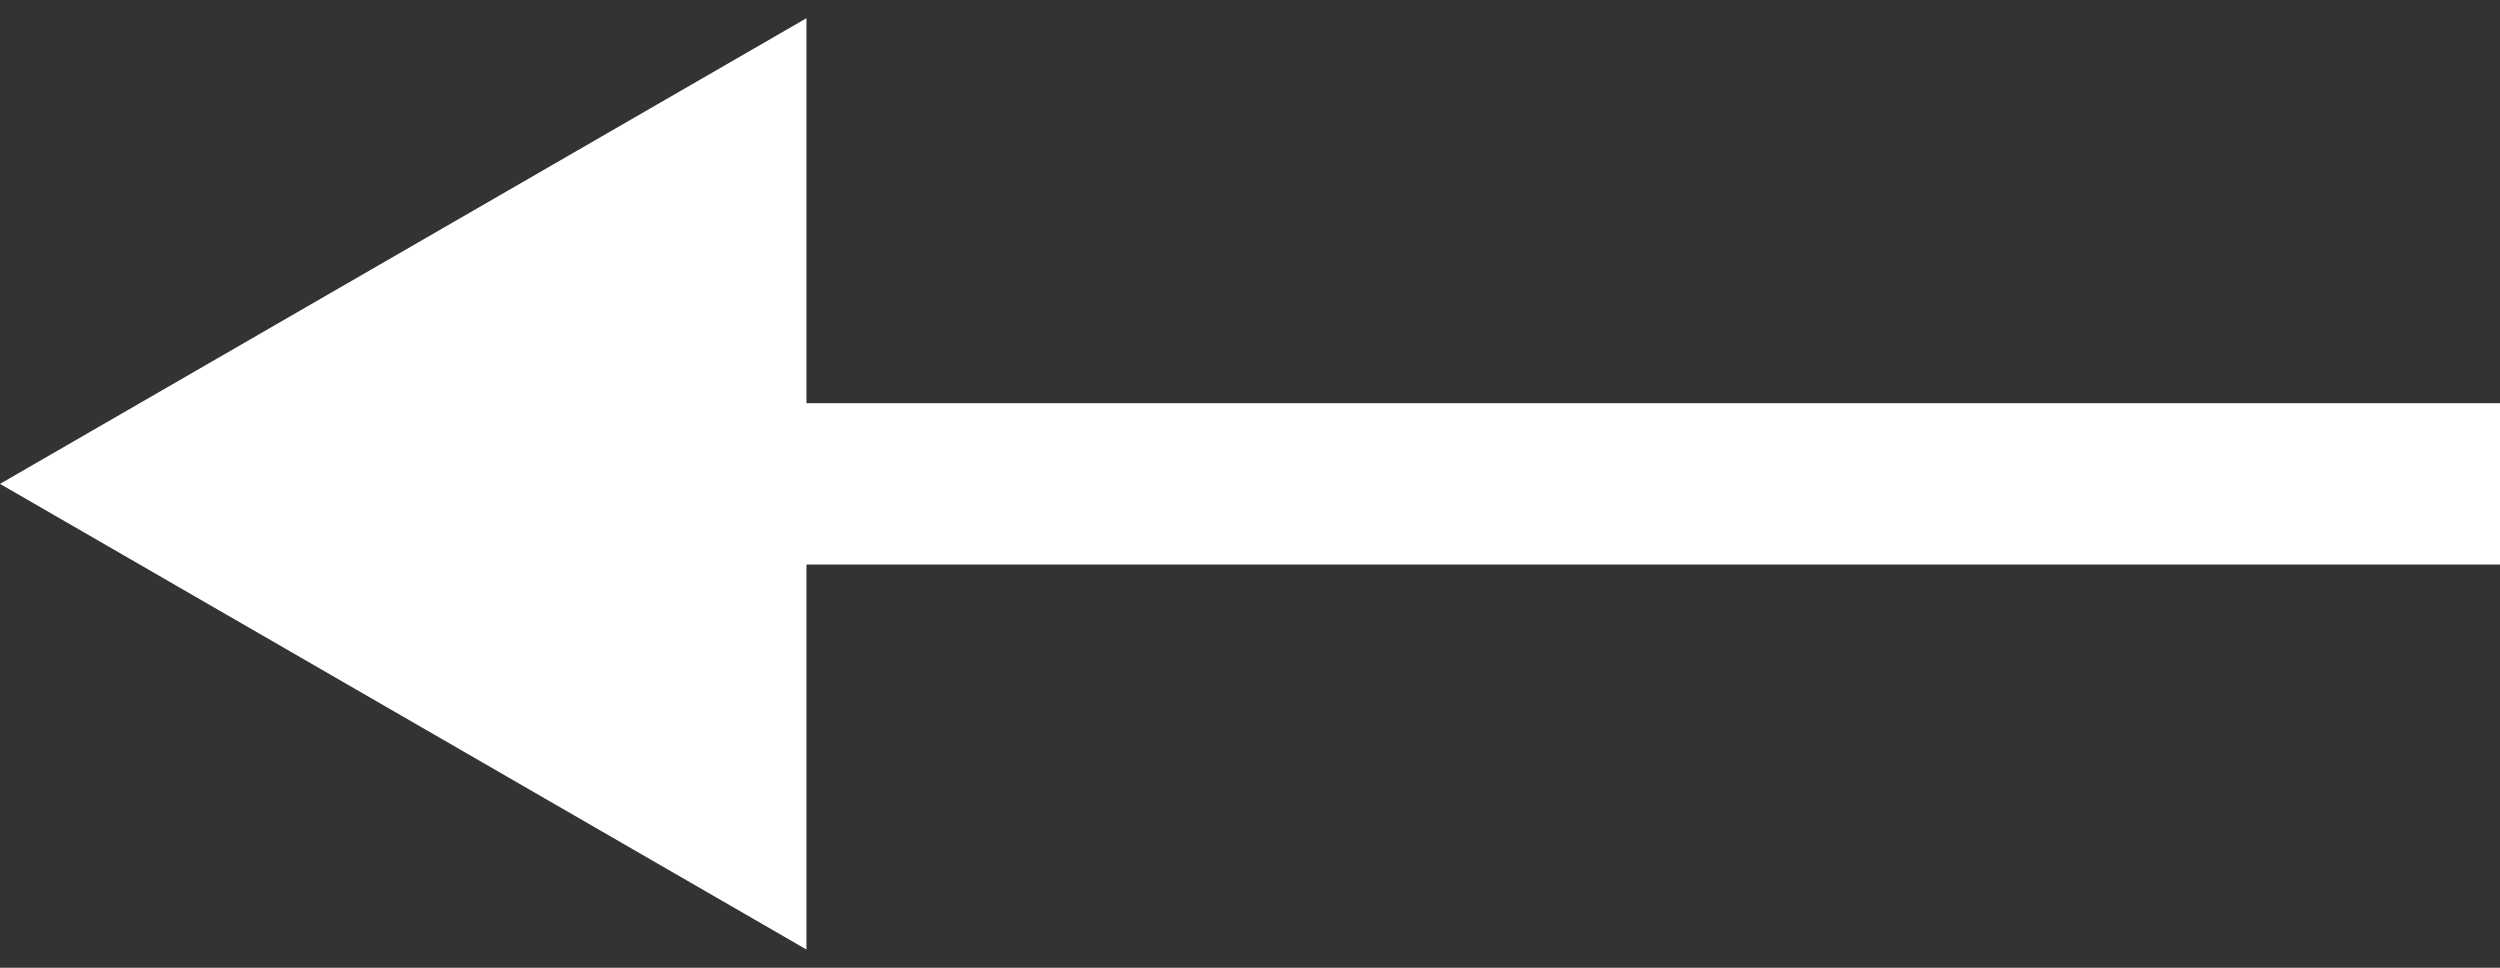 <svg width="31" height="12" viewBox="0 0 31 12" fill="none" xmlns="http://www.w3.org/2000/svg">
<rect x="0" y="0" width="31" height="12" fill="#333333" stroke="none"/>
<path d="M0 6L10 0.226L10 11.774L0 6ZM31 7L9 7L9 5L31 5L31 7Z" fill="white"/>
</svg>
